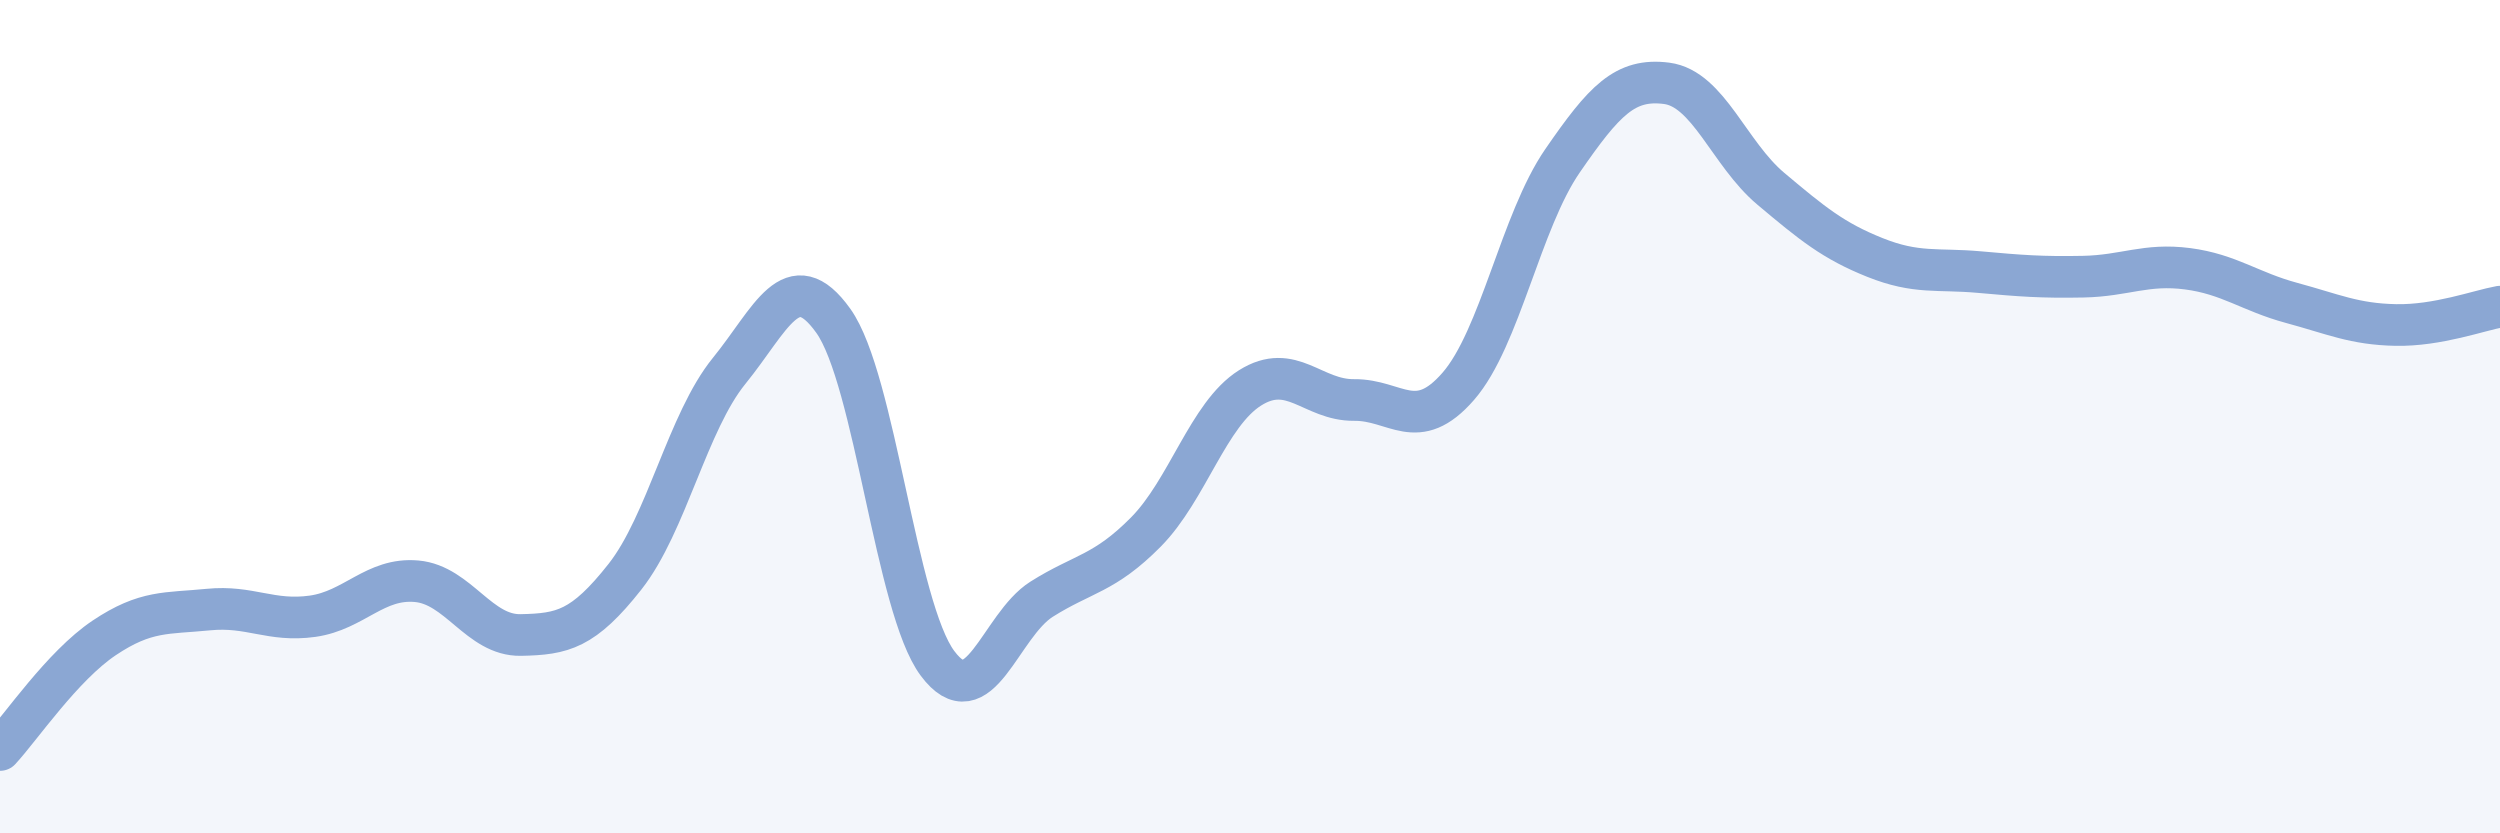 
    <svg width="60" height="20" viewBox="0 0 60 20" xmlns="http://www.w3.org/2000/svg">
      <path
        d="M 0,18 C 0.5,17.46 1.5,15.98 2.5,15.31 C 3.5,14.64 4,14.73 5,14.63 C 6,14.53 6.5,14.93 7.5,14.79 C 8.5,14.65 9,13.86 10,13.95 C 11,14.04 11.5,15.26 12.5,15.24 C 13.5,15.22 14,15.11 15,13.84 C 16,12.57 16.5,10.13 17.5,8.9 C 18.5,7.67 19,6.3 20,7.7 C 21,9.1 21.5,14.58 22.5,15.92 C 23.5,17.26 24,15.01 25,14.38 C 26,13.75 26.5,13.78 27.5,12.77 C 28.5,11.76 29,9.94 30,9.31 C 31,8.68 31.5,9.61 32.5,9.6 C 33.5,9.59 34,10.42 35,9.27 C 36,8.12 36.5,5.31 37.5,3.86 C 38.5,2.41 39,1.87 40,2 C 41,2.13 41.5,3.69 42.5,4.53 C 43.5,5.37 44,5.78 45,6.18 C 46,6.58 46.5,6.44 47.5,6.53 C 48.5,6.62 49,6.66 50,6.64 C 51,6.62 51.5,6.32 52.5,6.45 C 53.5,6.58 54,7 55,7.27 C 56,7.54 56.5,7.78 57.5,7.8 C 58.5,7.82 59.5,7.45 60,7.36L60 20L0 20Z"
        fill="#8ba7d3"
        opacity="0.1"
        stroke-linecap="round"
        stroke-linejoin="round"
      />
      <path
        d="M 0,18 C 0.5,17.46 1.5,15.98 2.5,15.31 C 3.5,14.64 4,14.73 5,14.63 C 6,14.53 6.5,14.93 7.5,14.79 C 8.5,14.65 9,13.86 10,13.95 C 11,14.04 11.5,15.26 12.5,15.24 C 13.5,15.22 14,15.11 15,13.84 C 16,12.57 16.5,10.13 17.5,8.9 C 18.5,7.67 19,6.3 20,7.7 C 21,9.1 21.5,14.58 22.5,15.92 C 23.5,17.26 24,15.01 25,14.38 C 26,13.75 26.5,13.78 27.5,12.77 C 28.5,11.76 29,9.94 30,9.31 C 31,8.68 31.5,9.61 32.5,9.6 C 33.5,9.59 34,10.42 35,9.27 C 36,8.12 36.5,5.31 37.5,3.86 C 38.5,2.41 39,1.87 40,2 C 41,2.13 41.5,3.69 42.5,4.53 C 43.5,5.37 44,5.78 45,6.18 C 46,6.58 46.5,6.44 47.5,6.53 C 48.5,6.62 49,6.66 50,6.64 C 51,6.62 51.5,6.32 52.5,6.45 C 53.5,6.58 54,7 55,7.27 C 56,7.54 56.5,7.78 57.5,7.8 C 58.5,7.82 59.5,7.45 60,7.36"
        stroke="#8ba7d3"
        stroke-width="1"
        fill="none"
        stroke-linecap="round"
        stroke-linejoin="round"
      />
    </svg>
  